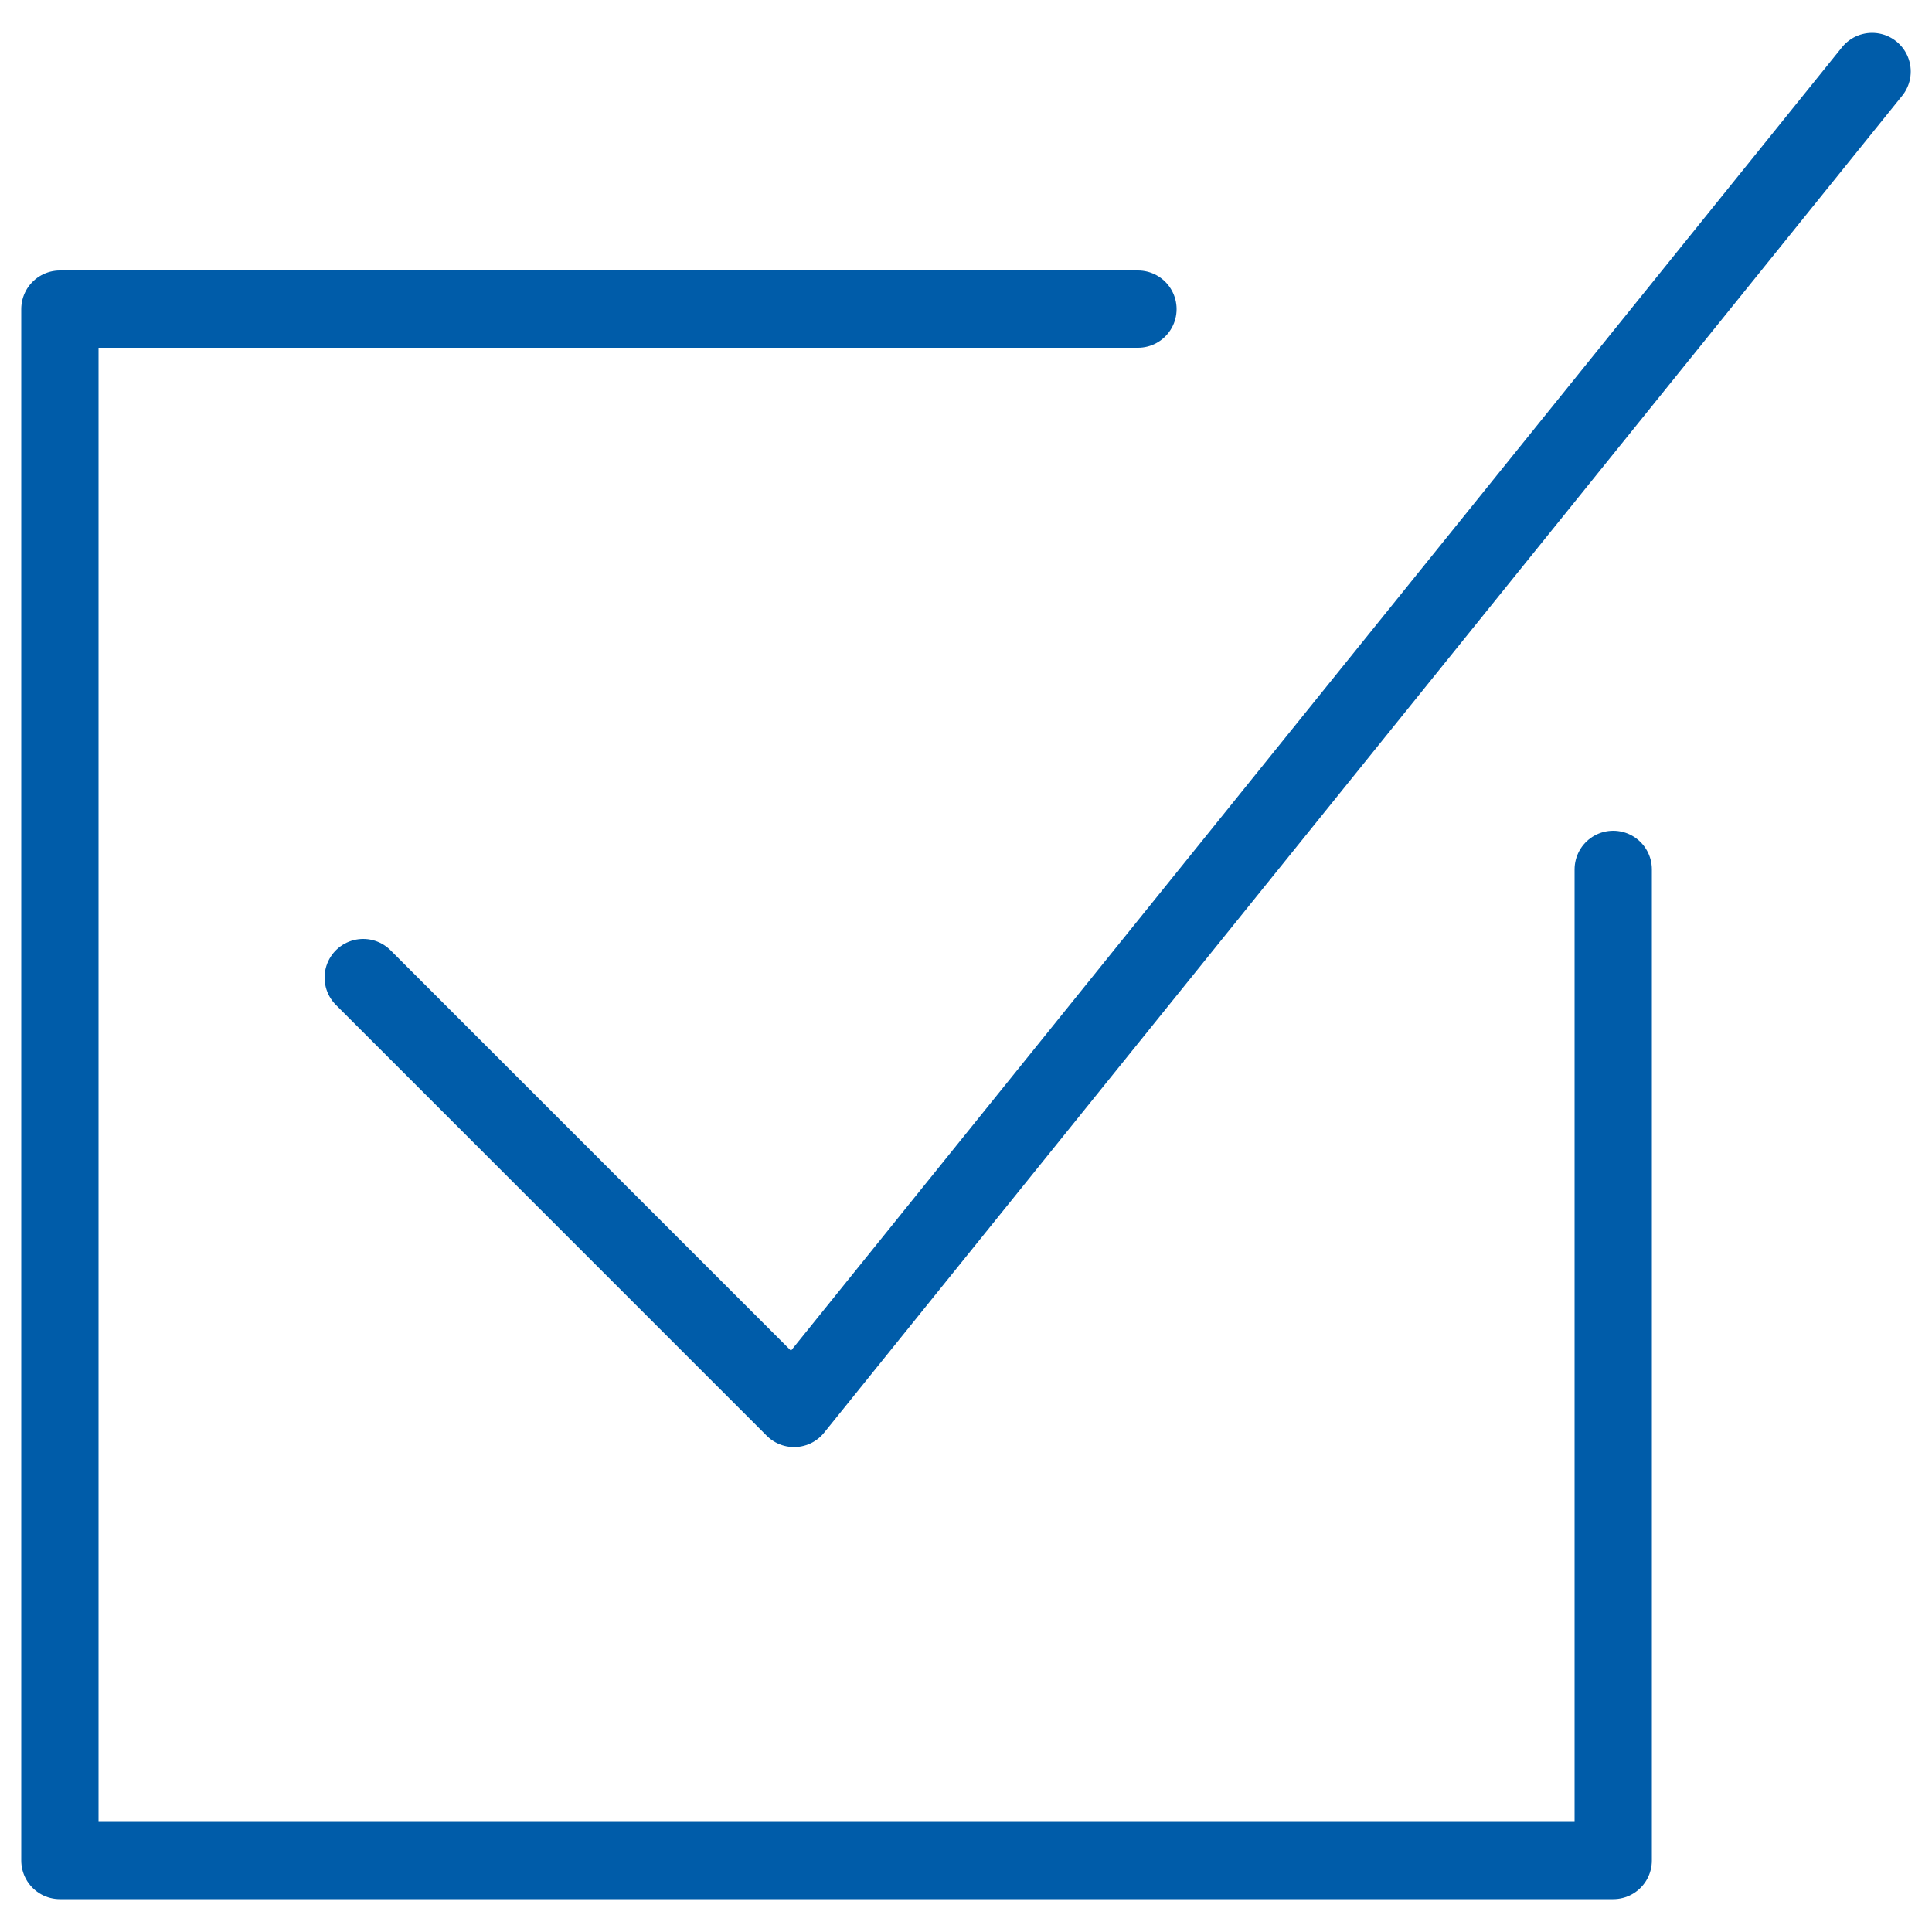 <?xml version="1.0" encoding="UTF-8"?>
<svg xmlns="http://www.w3.org/2000/svg" viewBox="0 0 100 100"><path fill="none" stroke="#050406" stroke-linecap="round" stroke-linejoin="round" stroke-miterlimit="10" stroke-width="4" d="M96.9 3.7L41.1 72.9 18.8 50.6" style="stroke: #005ca9;"/><path fill="none" stroke="#050406" stroke-linecap="round" stroke-linejoin="round" stroke-miterlimit="10" stroke-width="4" d="M83.5 45v51.3H3.1V16h55.8" style="stroke: #005ca9;"/></svg>
